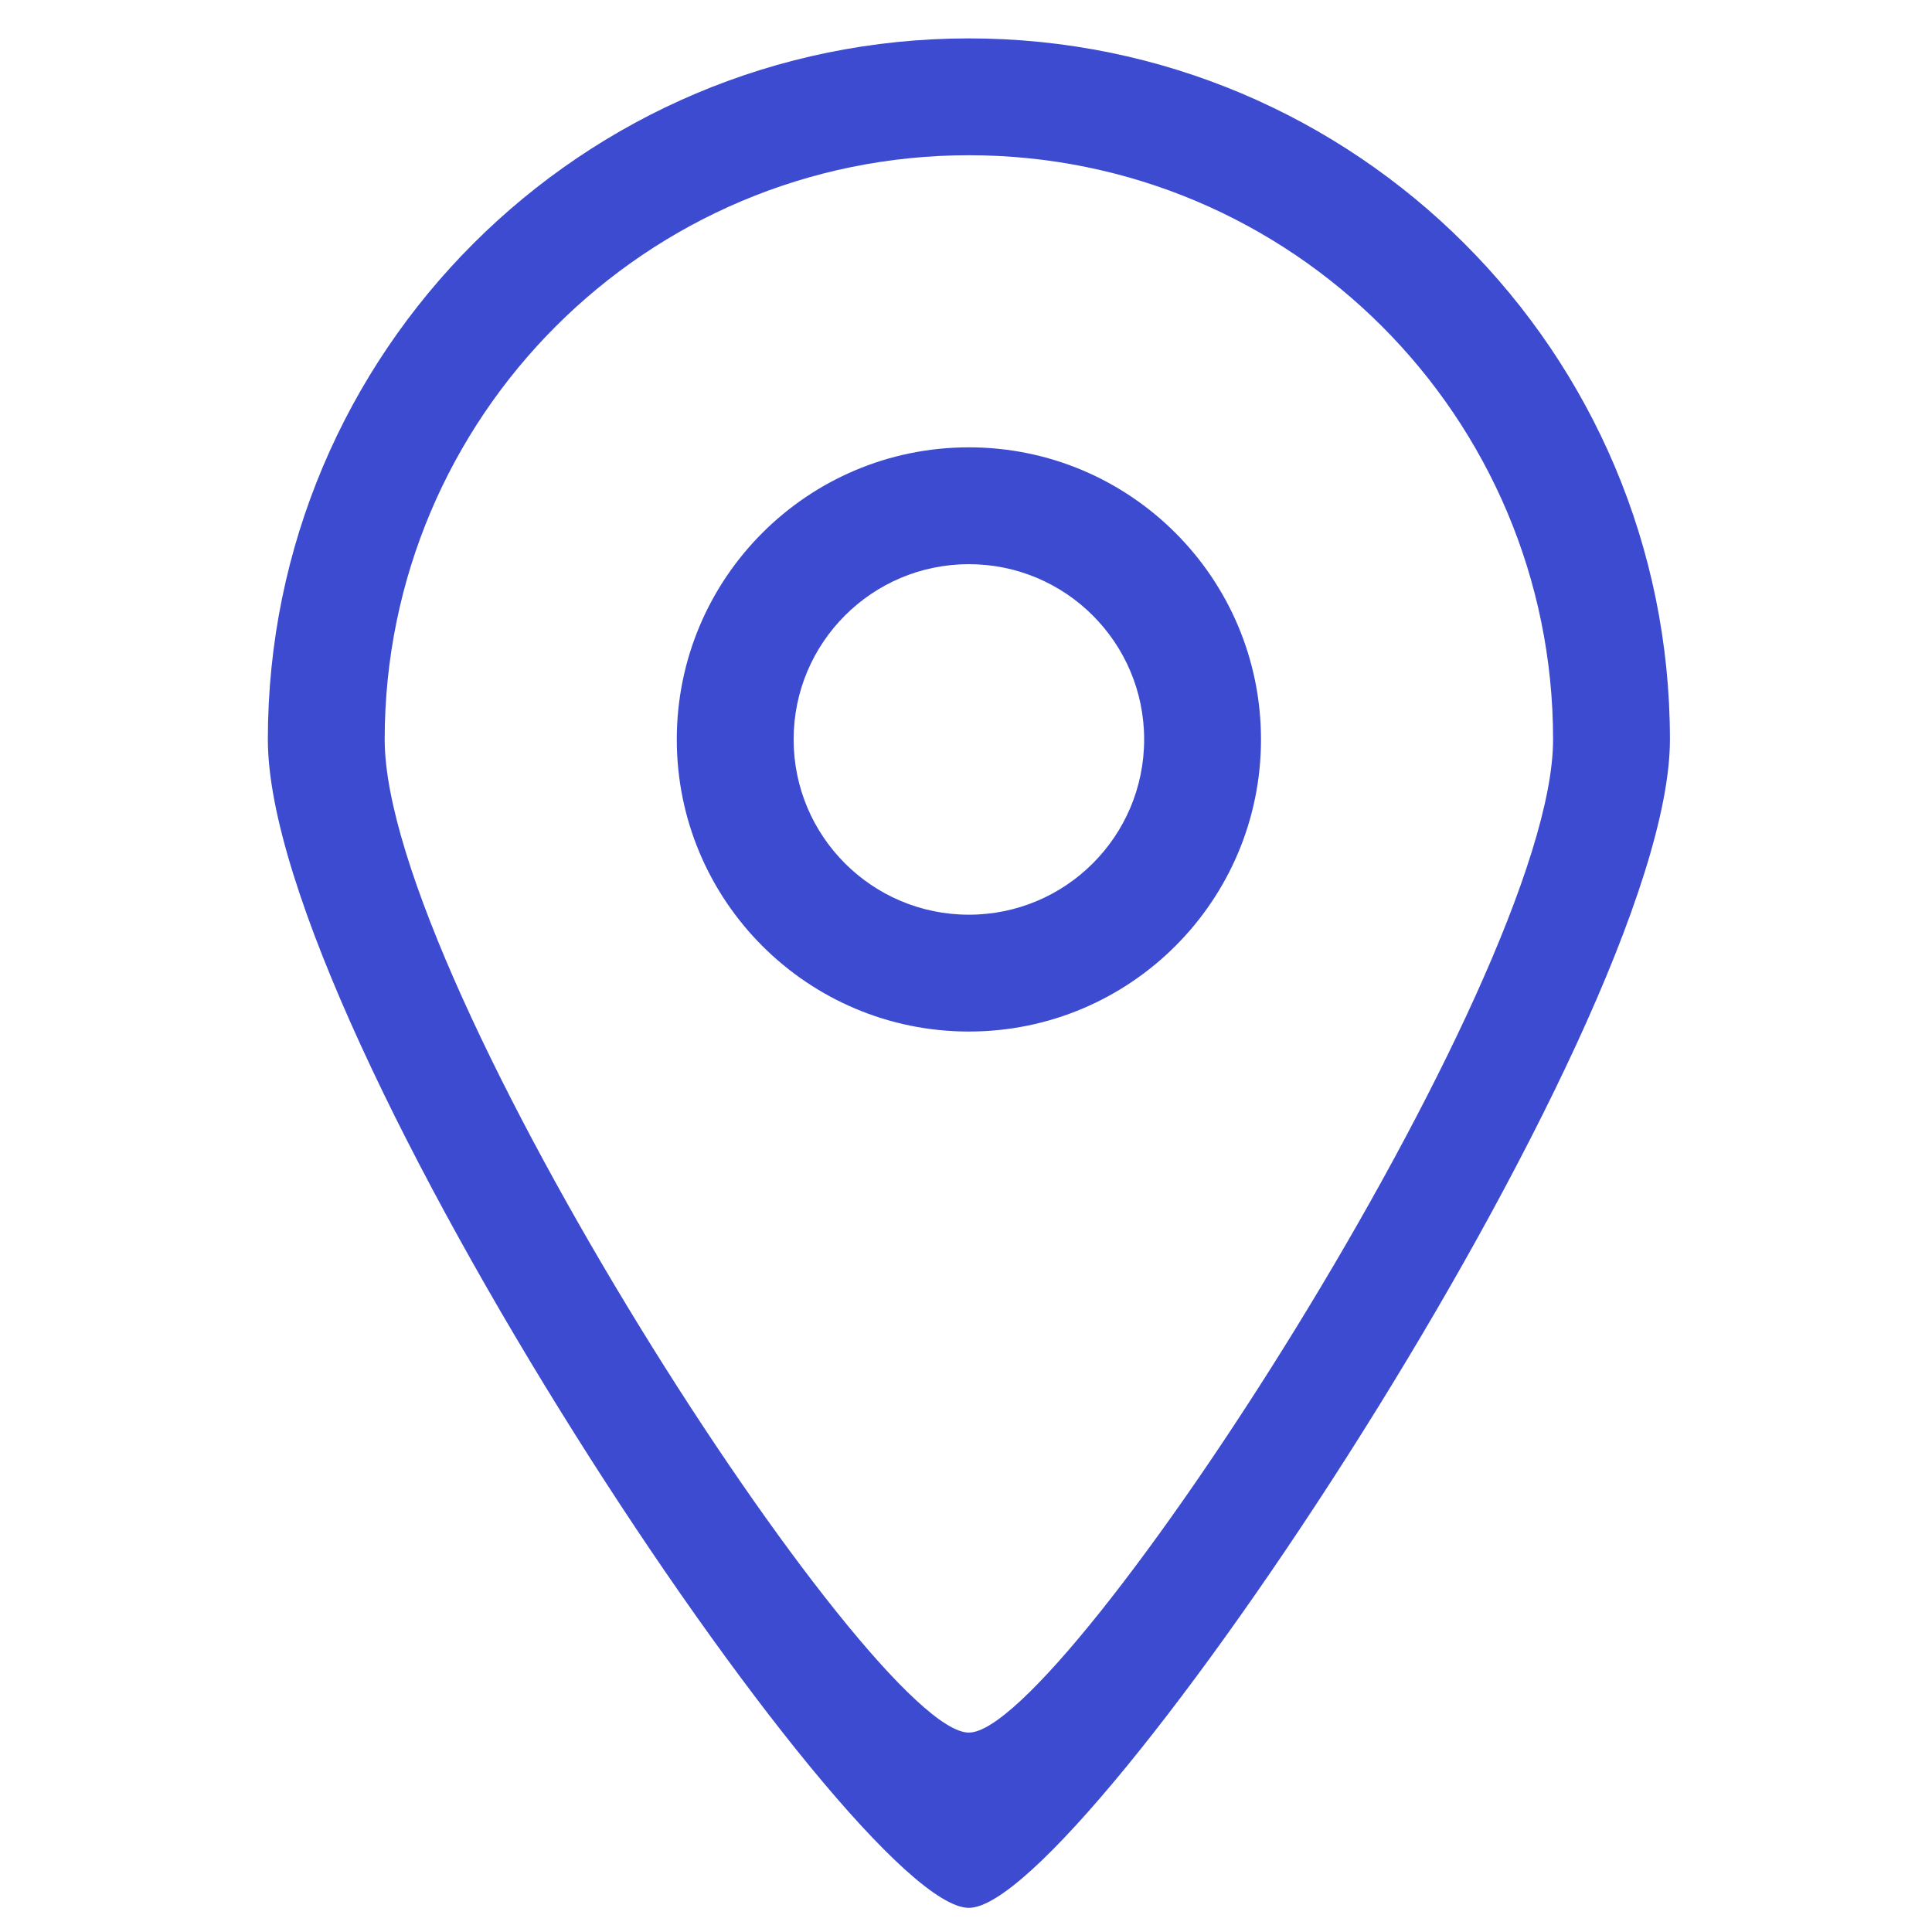 <?xml version="1.0" encoding="UTF-8"?> <svg xmlns="http://www.w3.org/2000/svg" xmlns:xlink="http://www.w3.org/1999/xlink" xmlns:xodm="http://www.corel.com/coreldraw/odm/2003" xml:space="preserve" width="1654px" height="1654px" version="1.1" style="shape-rendering:geometricPrecision; text-rendering:geometricPrecision; image-rendering:optimizeQuality; fill-rule:evenodd; clip-rule:evenodd" viewBox="0 0 1654 1654"> <defs> <style type="text/css"> .fil0 {fill:#3C4BD0;fill-rule:nonzero} </style> </defs> <g id="图层_x0020_1">  <g id="_2085494988192"> <g id="_31_15_"> <g> <path class="fil0" d="M829.47 382.97c-138.09,0 -250.07,111.98 -250.07,250.07 0,138.09 111.98,250.07 250.07,250.07 138.09,0 250.07,-111.98 250.07,-250.07 0,-138.09 -111.98,-250.07 -250.07,-250.07zm0 400.11c-82.87,0 -150.04,-67.17 -150.04,-150.04 0,-82.87 67.17,-150.04 150.04,-150.04 82.88,0 150.04,67.17 150.04,150.04 0,82.87 -67.16,150.04 -150.04,150.04zm0 -750.21c-331.44,0 -600.16,268.73 -600.16,600.17 0,250.92 500.38,1000.78 600.16,1000.28 98.23,0.49 600.17,-752.71 600.17,-1000.28 0,-331.44 -268.73,-600.17 -600.17,-600.17zm0 1450.4c-83.17,0.45 -500.14,-641.13 -500.14,-850.23 0,-276.23 223.92,-500.14 500.14,-500.14 276.23,0 500.14,223.91 500.14,500.14 0,206.31 -418.27,850.68 -500.14,850.23z"></path> </g> </g> </g> <g id="_2085494988960"> </g> <g id="_2085494988144"> </g> <g id="_2085494988864"> </g> <g id="_2085494986944"> </g> <g id="_2085494985840"> </g> <g id="_2085494986080"> </g> <g id="_2085494987376"> </g> <g id="_2085494985600"> </g> <g id="_2085494986512"> </g> <g id="_2085494984832"> </g> <g id="_2085494986704"> </g> <g id="_2085494984640"> </g> <g id="_2085499682000"> </g> <g id="_2085499679792"> </g> <g id="_2085499681568"> </g> </g> </svg> 